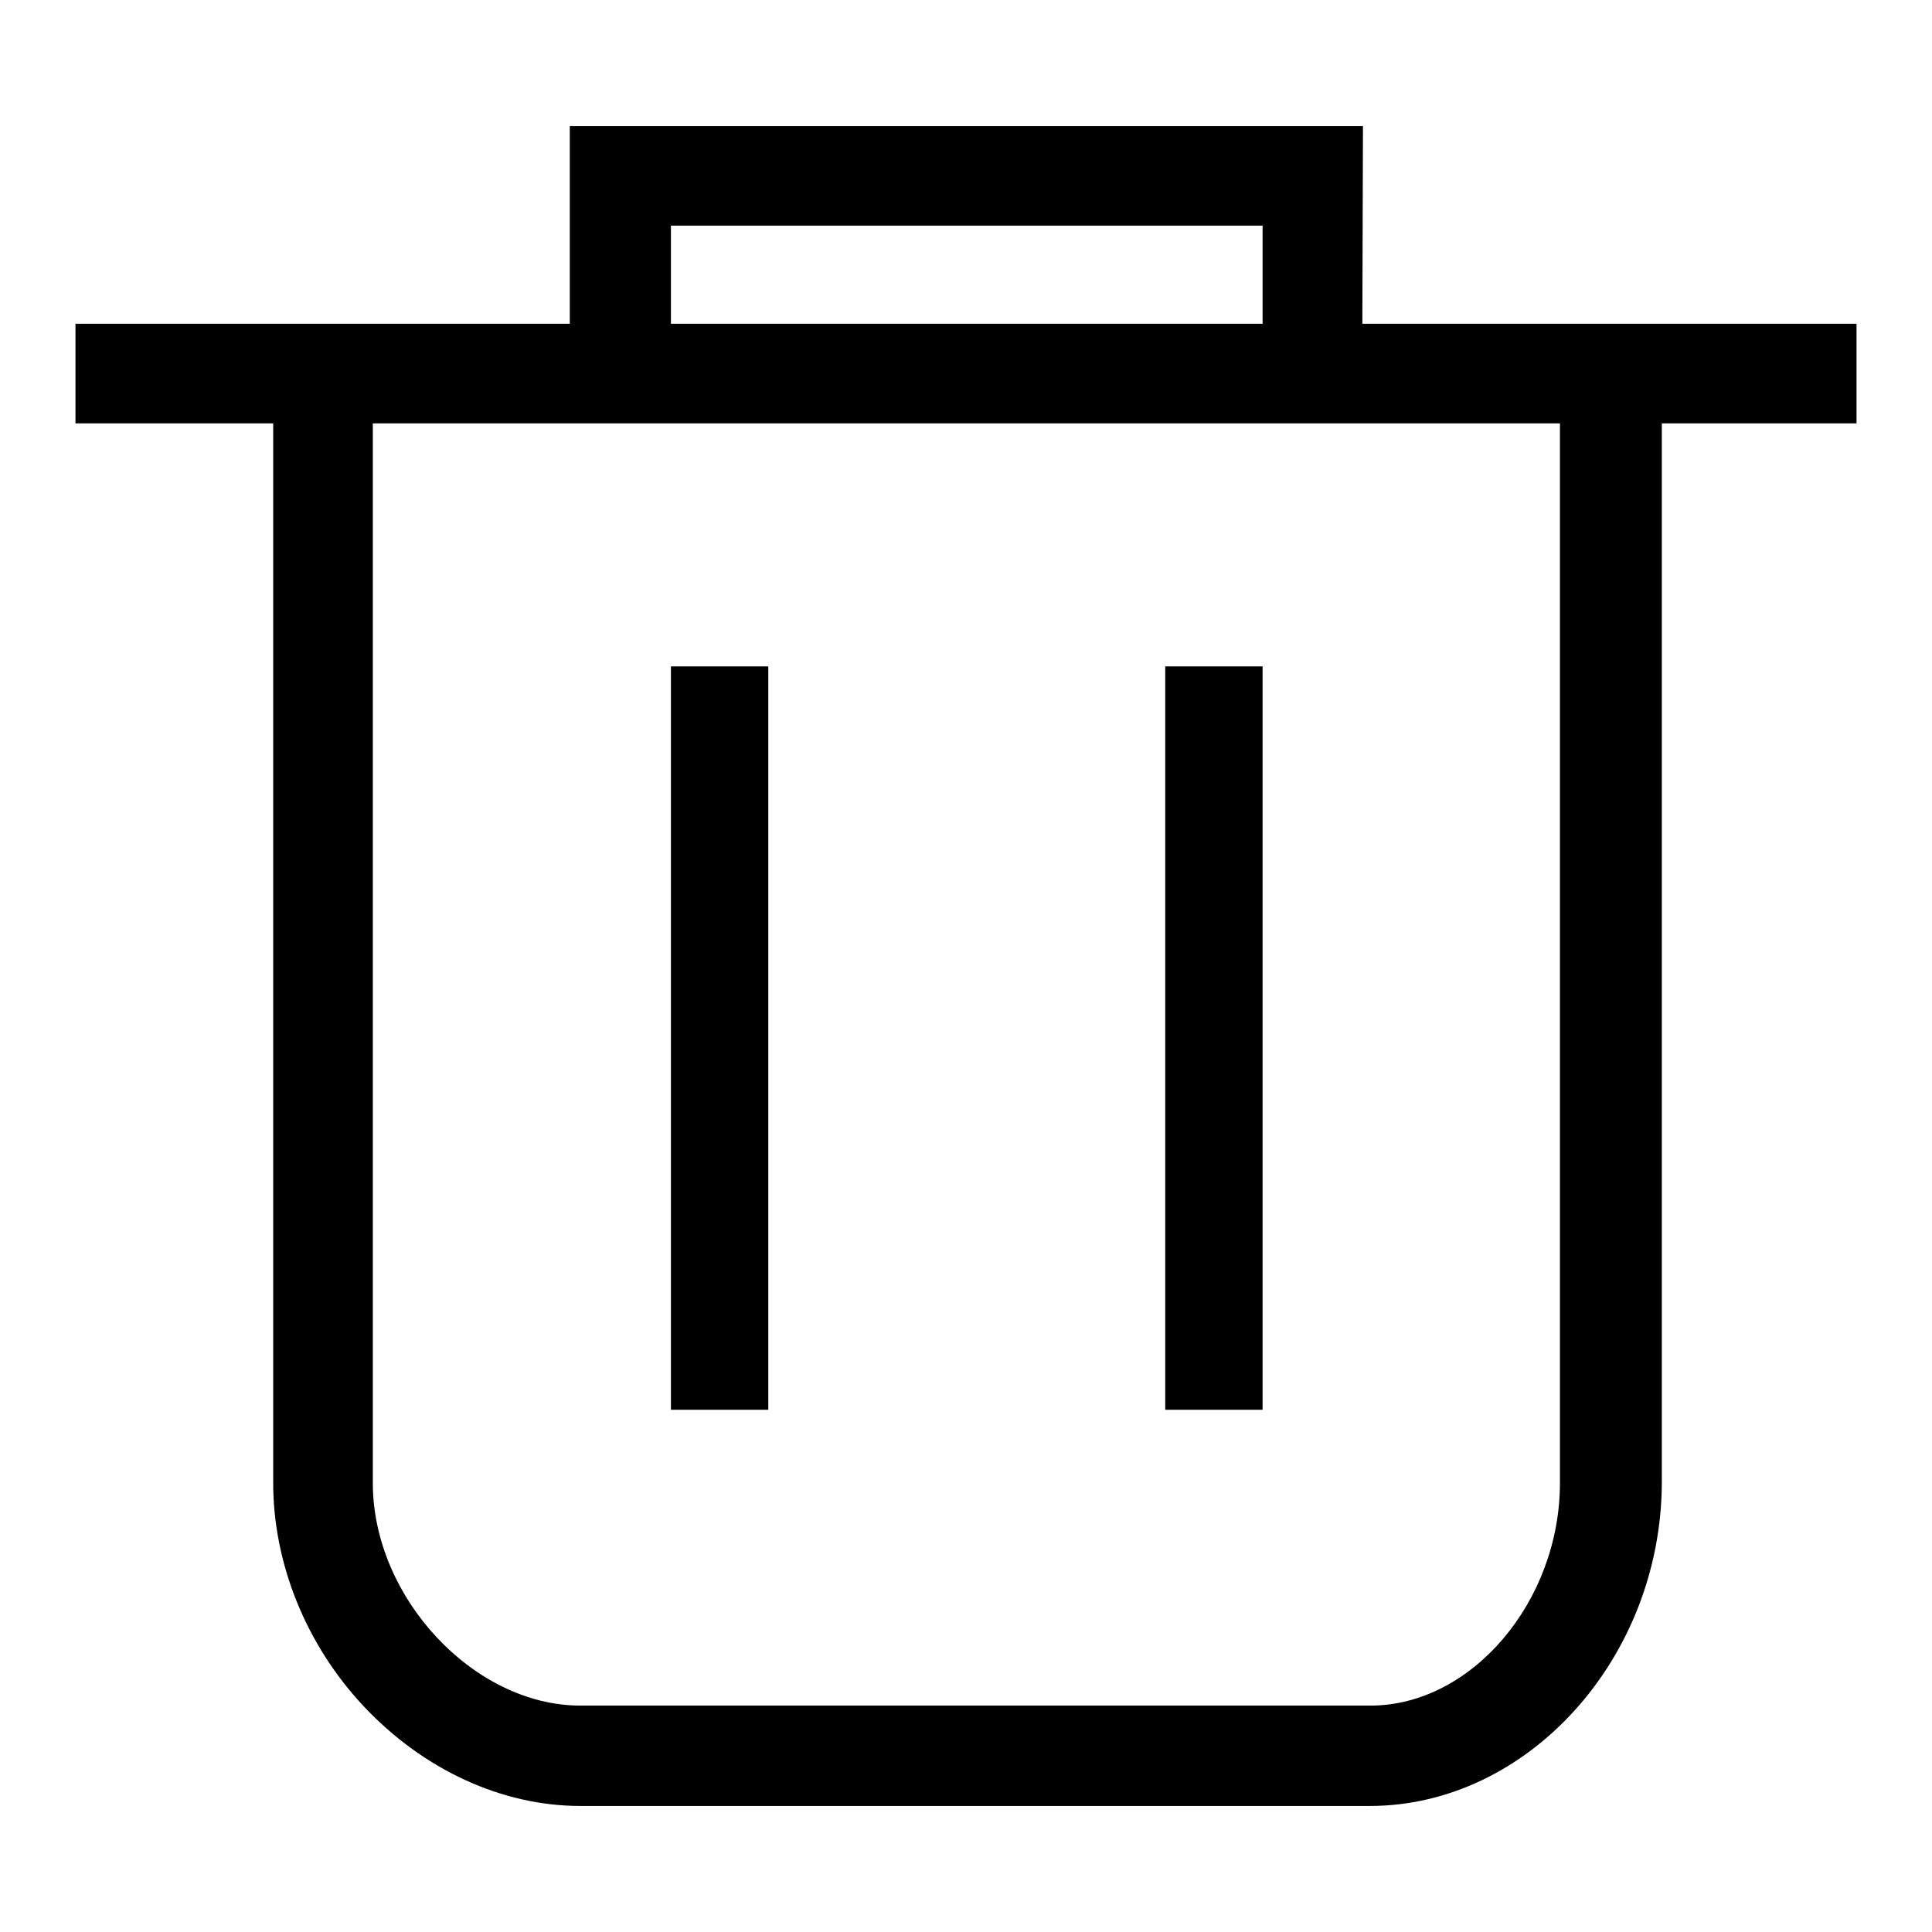 <?xml version="1.0" encoding="utf-8"?>
<!-- Svg Vector Icons : http://www.onlinewebfonts.com/icon -->
<!DOCTYPE svg PUBLIC "-//W3C//DTD SVG 1.1//EN" "http://www.w3.org/Graphics/SVG/1.1/DTD/svg11.dtd">
<svg version="1.1" xmlns="http://www.w3.org/2000/svg" xmlns:xlink="http://www.w3.org/1999/xlink" x="0px" y="0px" viewBox="0 0 256 256" enable-background="new 0 0 256 256" xml:space="preserve">
<g><g><path fill="#000000" d="M181.5,239.3H76.9c-10.4,0-20.8-4.8-28.7-13.2c-7.7-8.2-12-19-12-29.6V48.9h13.2v147.6c0,15.2,13.4,29.5,27.5,29.5h104.7c13.4,0,25.1-13.8,25.1-29.5V48.9h13.5v147.6C220.1,219.8,202.4,239.3,181.5,239.3z"/><path fill="#000000" d="M10,42.9h236v13.2H10V42.9z"/><path fill="#000000" d="M180.5,48.9h-13.2v-19H88.9v19H75.5V16.7h105.1L180.5,48.9L180.5,48.9z"/><path fill="#000000" d="M88.9,88.3h12.9v98.5H88.9V88.3z"/><path fill="#000000" d="M154.4,88.3h12.9v98.5h-12.9V88.3z"/></g></g>
</svg>